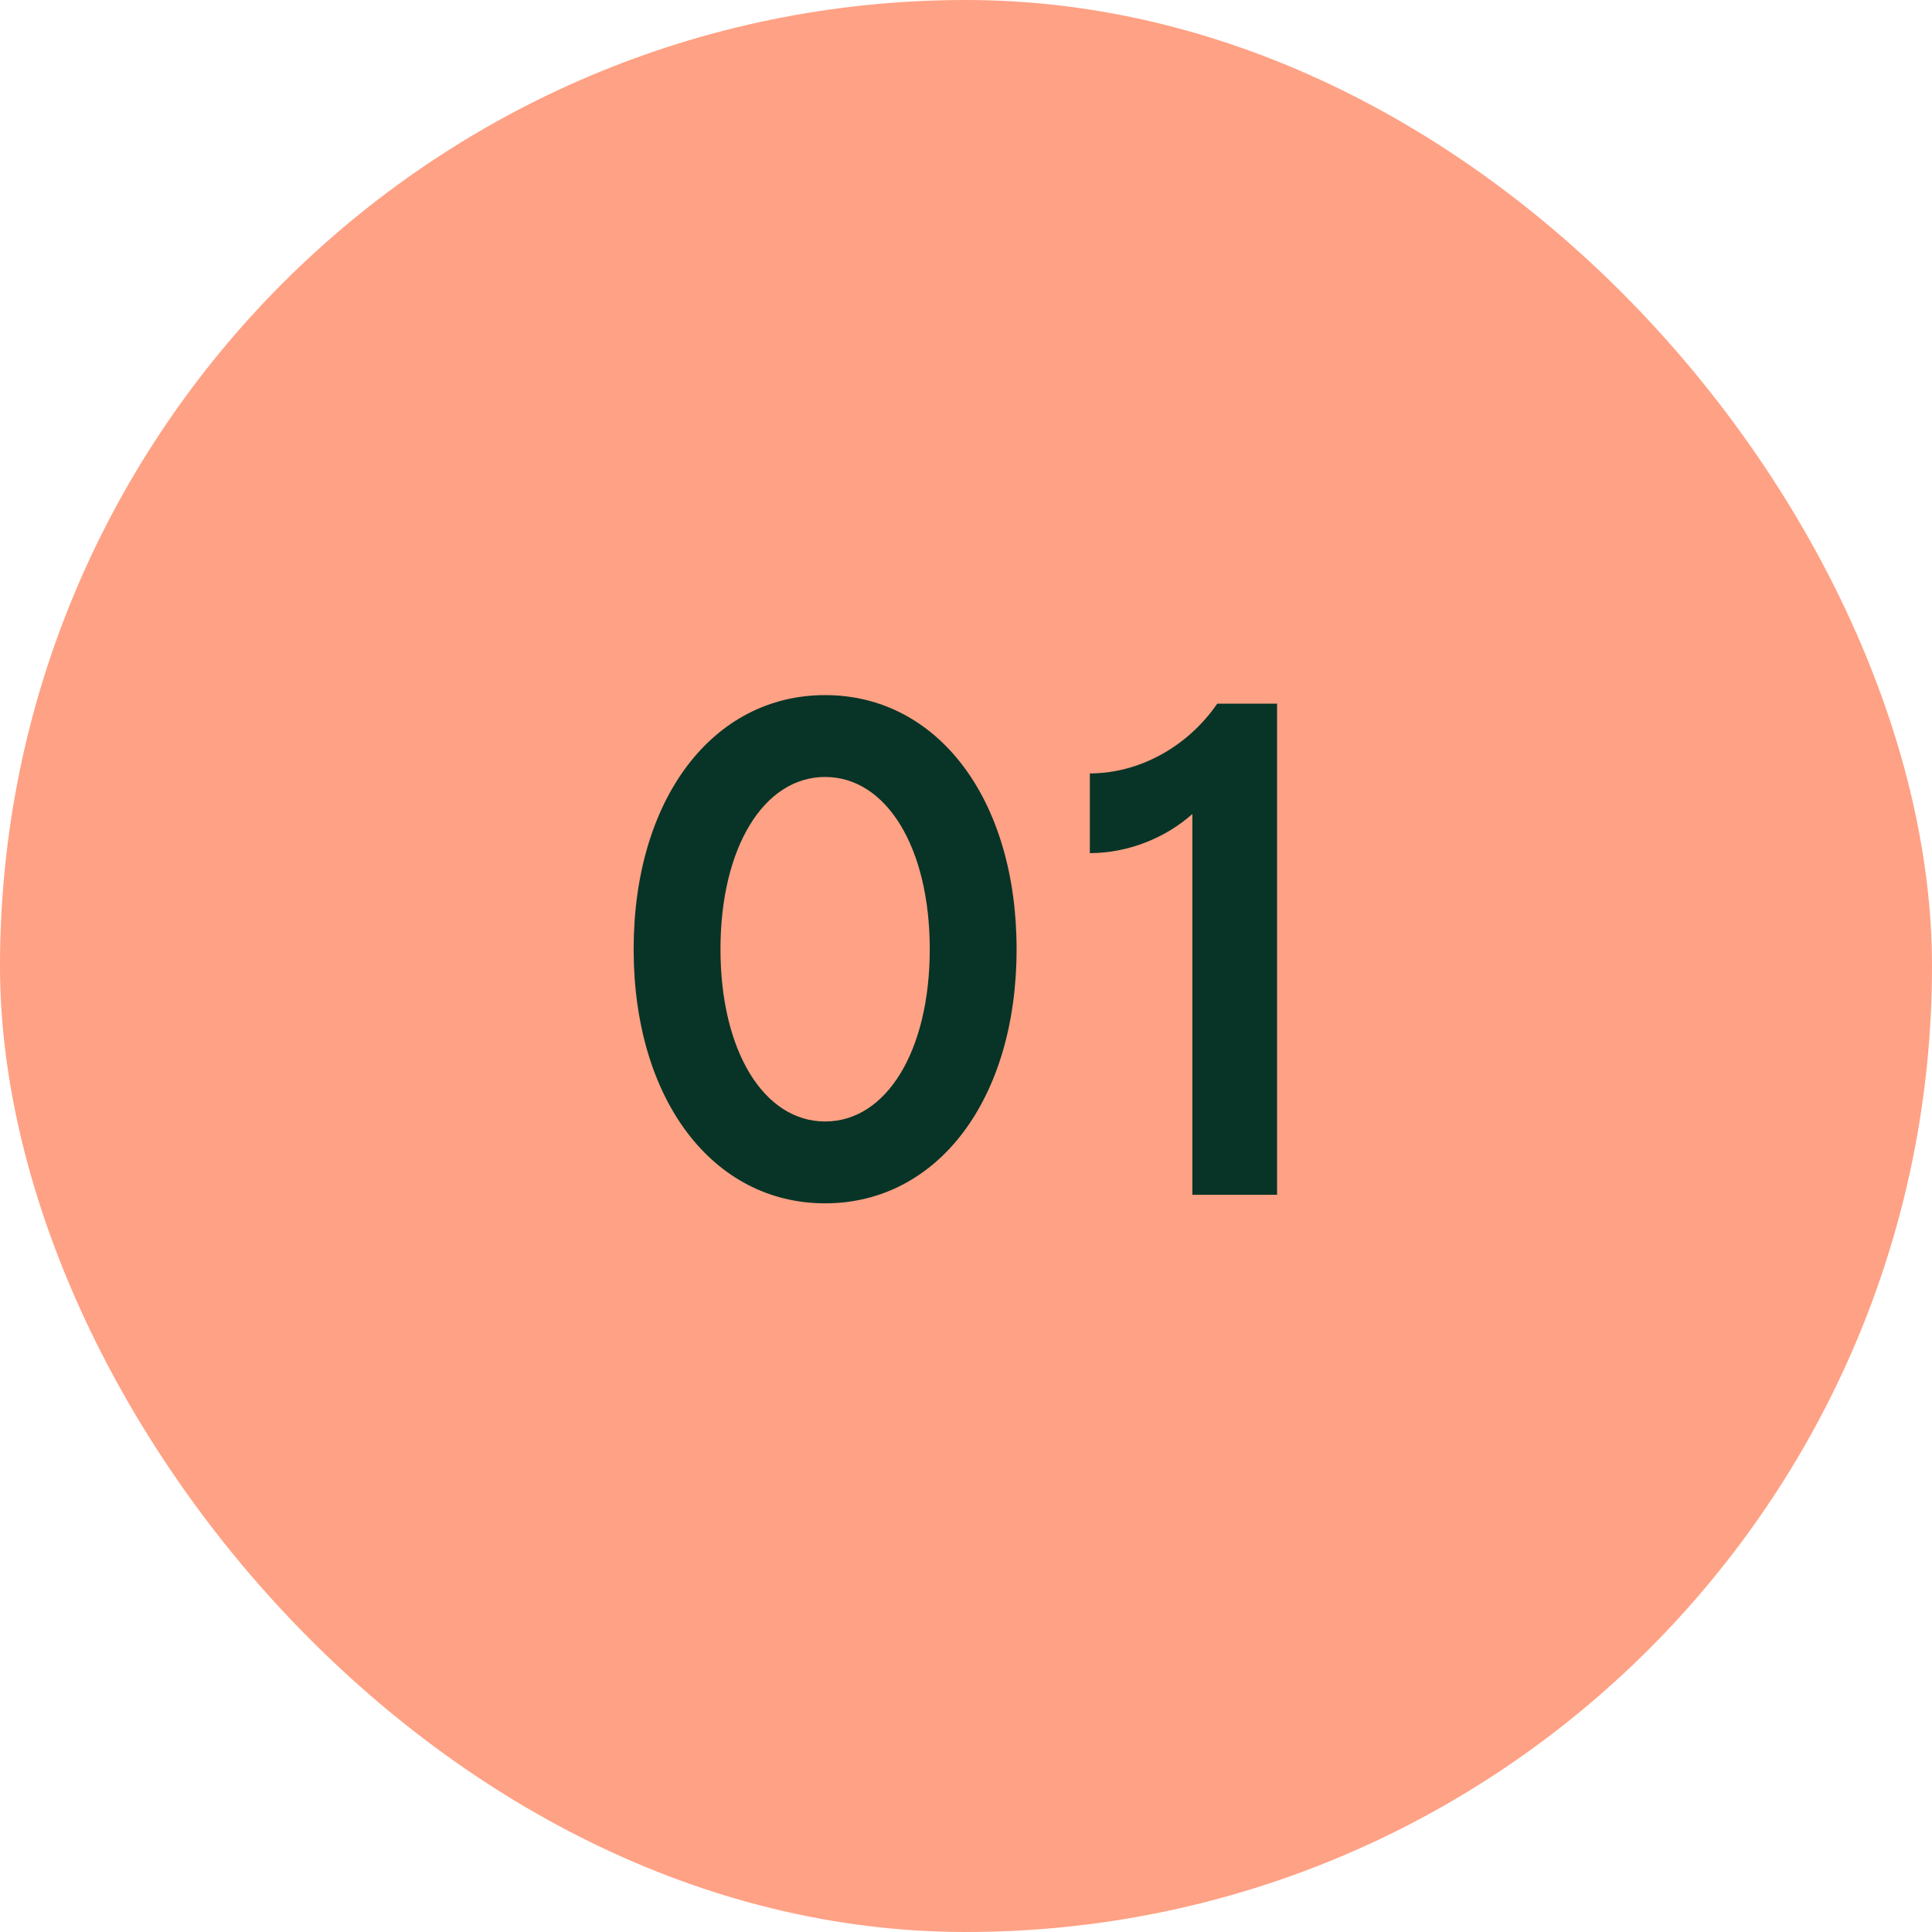 <svg width="38" height="38" viewBox="0 0 38 38" fill="none" xmlns="http://www.w3.org/2000/svg">
<rect width="38" height="38" rx="19" fill="#FFA184"/>
<path d="M16.229 23.668C14.017 23.668 12.463 21.624 12.463 18.67C12.463 15.716 14.017 13.672 16.229 13.672C18.441 13.672 19.995 15.716 19.995 18.67C19.995 21.624 18.441 23.668 16.229 23.668ZM16.229 22.058C17.433 22.058 18.287 20.672 18.287 18.67C18.287 16.668 17.433 15.282 16.229 15.282C15.025 15.282 14.171 16.668 14.171 18.67C14.171 20.672 15.025 22.058 16.229 22.058ZM23.452 23.5V16.01C22.92 16.486 22.178 16.78 21.436 16.78V15.212C22.402 15.212 23.354 14.694 23.942 13.84H25.118V23.5H23.452Z" fill="#073427"/>
</svg>

